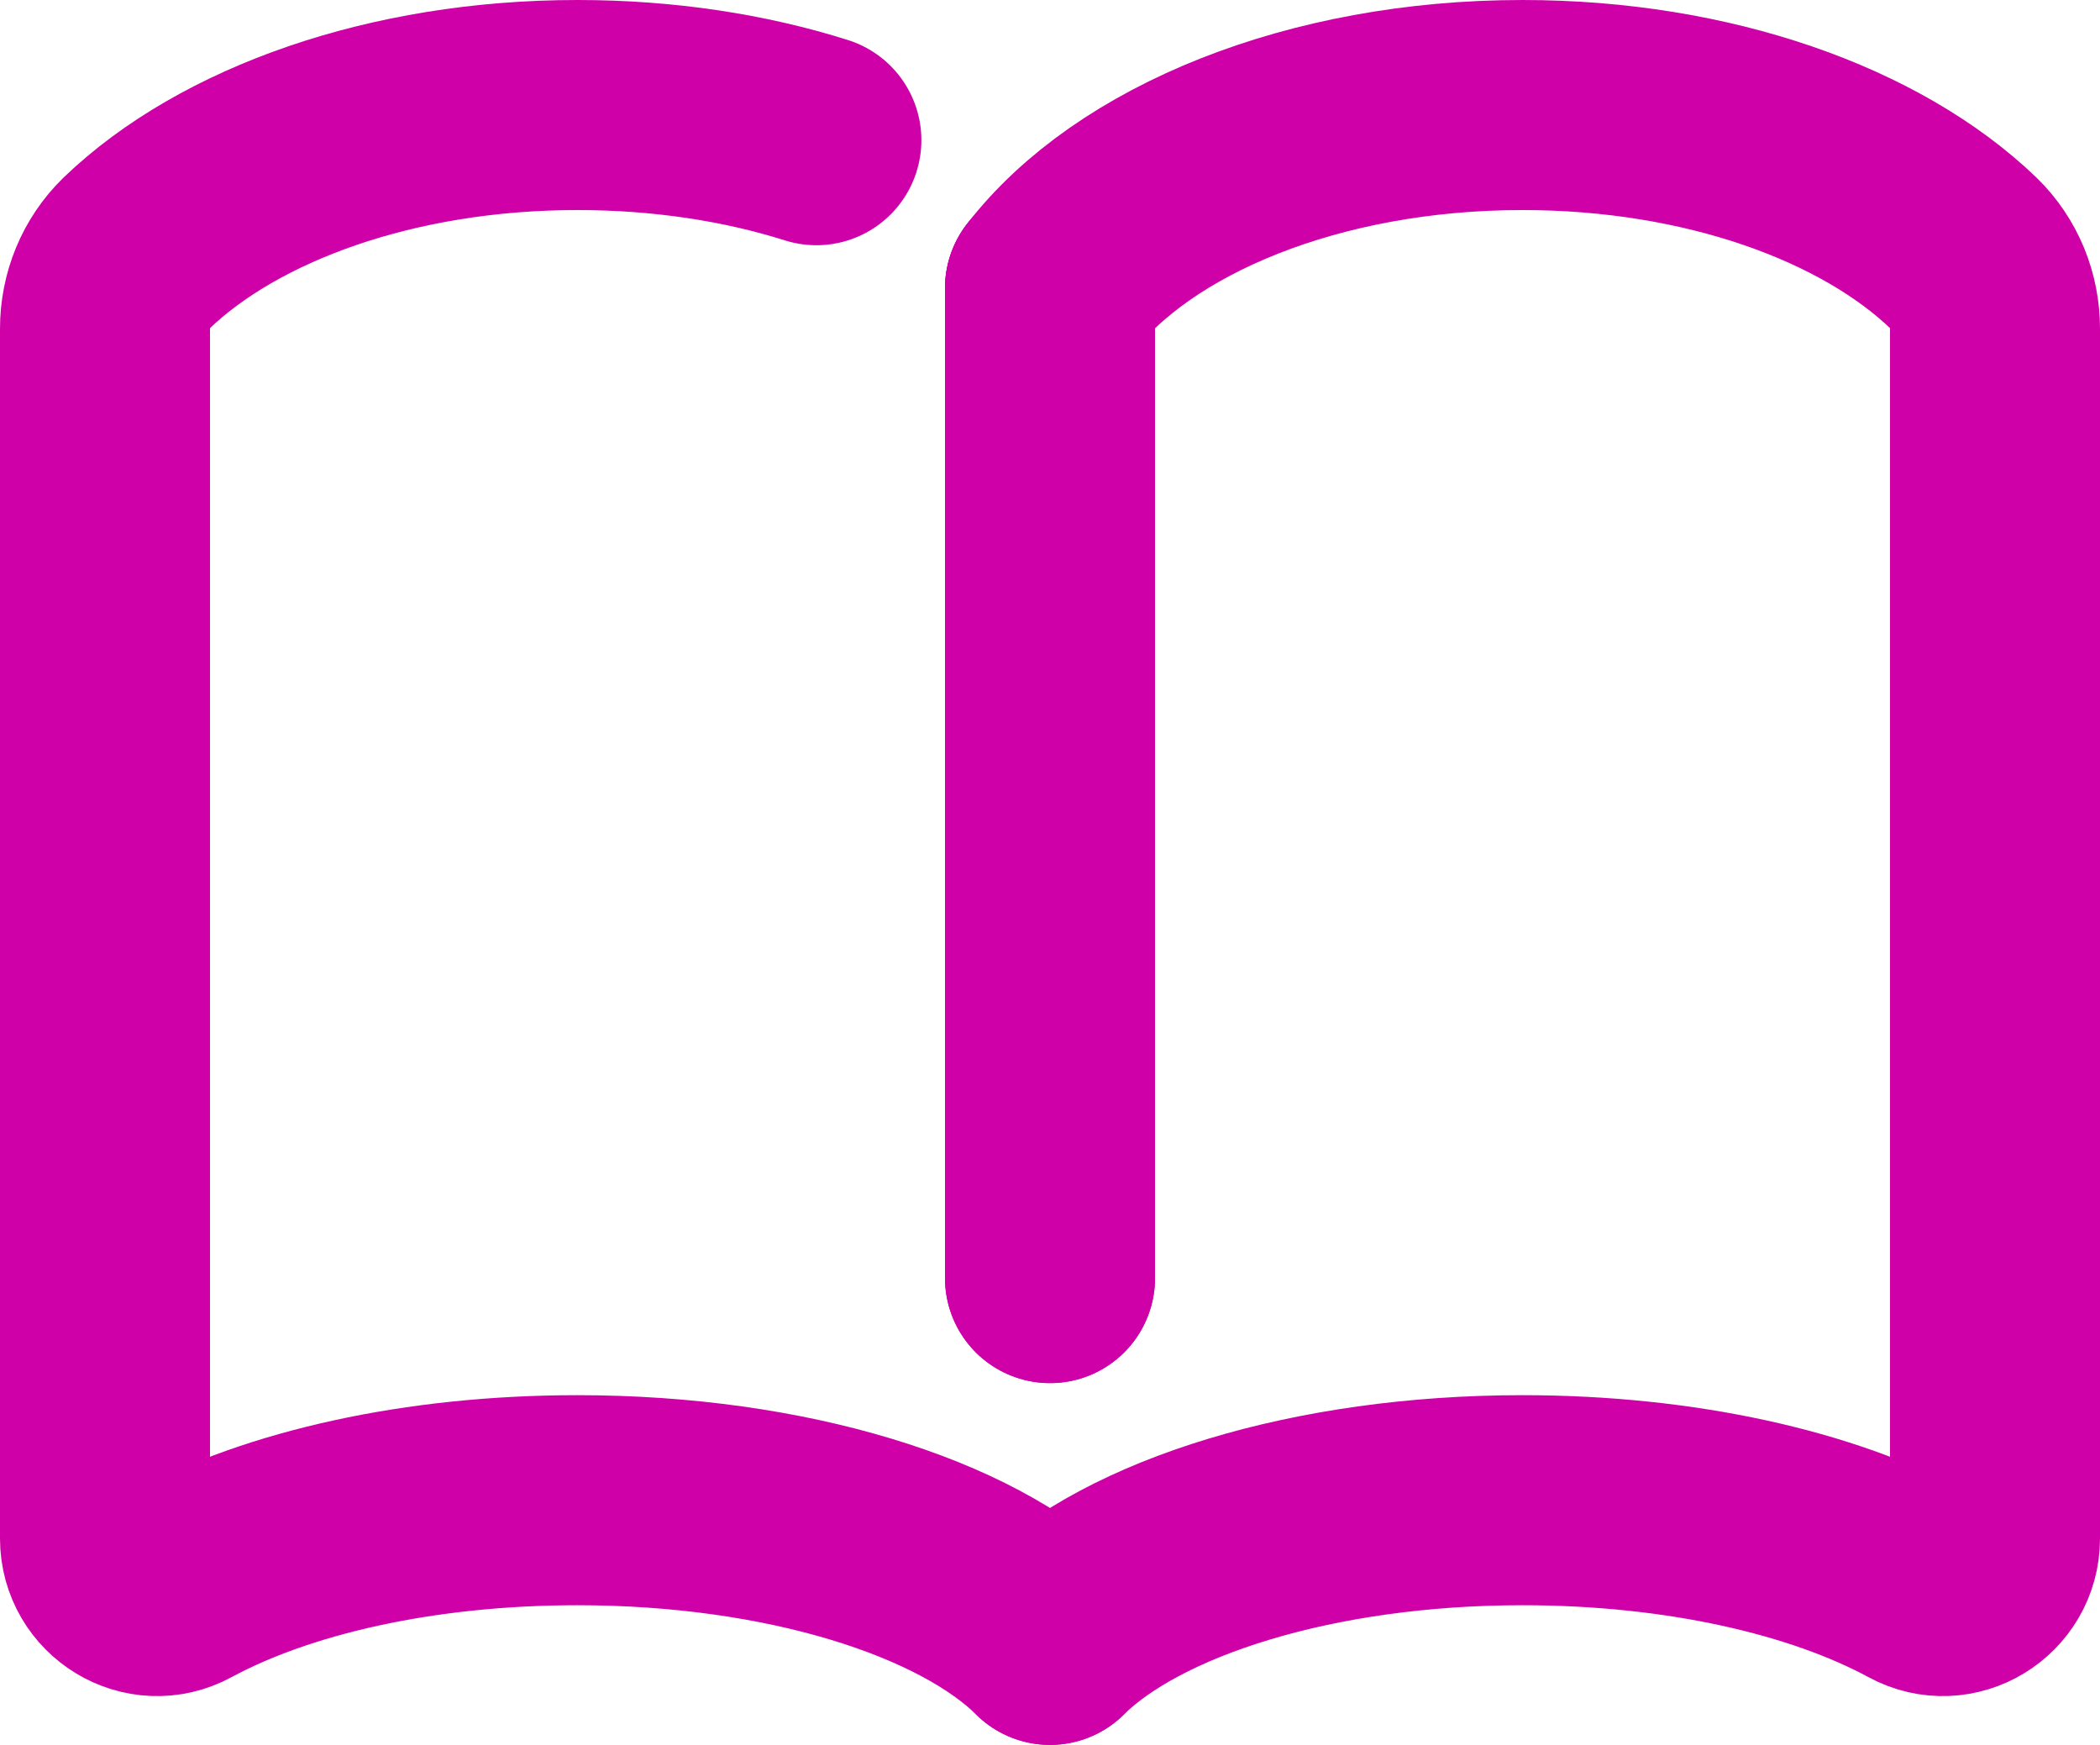 <?xml version="1.0" encoding="UTF-8"?>
<svg xmlns="http://www.w3.org/2000/svg" id="Capa_2" viewBox="0 0 40 33.23">
  <defs>
    <style>.cls-1{fill:none;stroke:#cf00a8;stroke-linecap:round;stroke-linejoin:round;stroke-width:4px;}</style>
  </defs>
  <g id="Capa_1-2">
    <line class="cls-1" x1="20" y1="24.34" x2="20" y2="5.49"></line>
    <path class="cls-1" d="M20,31.23c-1.59-1.57-5.02-2.66-9-2.66-3.02,0-5.71.62-7.54,1.61-.66.36-1.46-.13-1.46-.88V6.26c0-.54.21-1.06.6-1.44,1.76-1.69,4.86-2.82,8.4-2.82,1.64,0,3.19.24,4.55.67"></path>
    <line class="cls-1" x1="20" y1="5.49" x2="20" y2="24.34"></line>
    <path class="cls-1" d="M20,31.23c1.59-1.57,5.02-2.66,9-2.66,3.02,0,5.71.62,7.54,1.61.66.36,1.46-.13,1.46-.88V6.26c0-.54-.21-1.06-.6-1.44-1.76-1.69-4.86-2.82-8.4-2.82-3.98,0-7.41,1.43-9,3.49"></path>
  </g>
</svg>
